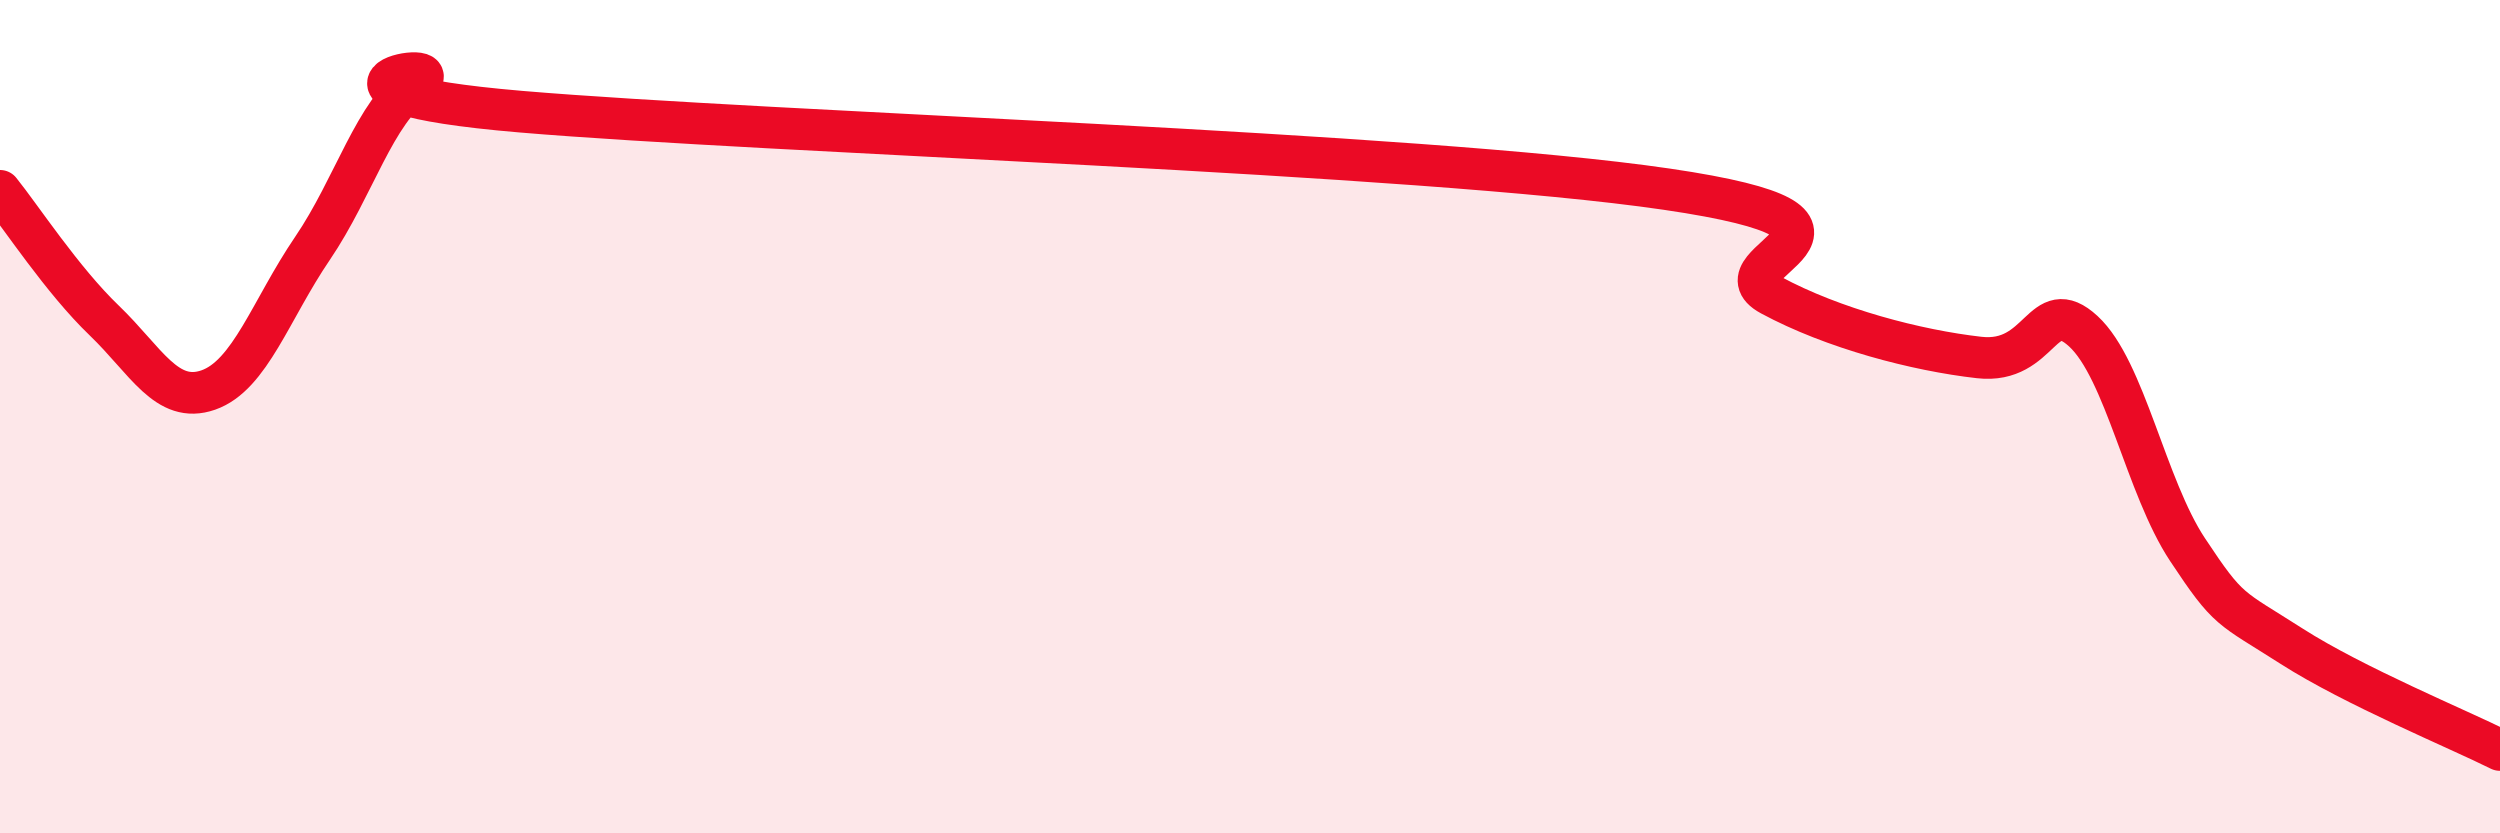 
    <svg width="60" height="20" viewBox="0 0 60 20" xmlns="http://www.w3.org/2000/svg">
      <path
        d="M 0,4.58 C 0.5,5.2 1.5,6.73 2.5,7.69 C 3.5,8.65 4,9.71 5,9.36 C 6,9.01 6.5,7.43 7.5,5.96 C 8.5,4.49 9,2.66 10,2 C 11,1.34 6.5,2.17 12.5,2.68 C 18.5,3.19 34,3.66 40,4.54 C 46,5.42 41,6.27 42.5,7.08 C 44,7.89 46,8.41 47.5,8.58 C 49,8.75 49,7.03 50,7.95 C 51,8.87 51.5,11.68 52.5,13.19 C 53.5,14.7 53.5,14.55 55,15.51 C 56.5,16.47 59,17.5 60,18L60 20L0 20Z"
        fill="#EB0A25"
        opacity="0.1"
        stroke-linecap="round"
        stroke-linejoin="round"
      />
      <path
        d="M 0,4.58 C 0.5,5.2 1.5,6.73 2.5,7.69 C 3.5,8.65 4,9.71 5,9.36 C 6,9.01 6.5,7.43 7.5,5.96 C 8.5,4.49 9,2.66 10,2 C 11,1.34 6.5,2.17 12.5,2.68 C 18.5,3.19 34,3.66 40,4.54 C 46,5.42 41,6.27 42.5,7.08 C 44,7.89 46,8.41 47.5,8.58 C 49,8.75 49,7.03 50,7.95 C 51,8.87 51.5,11.68 52.5,13.19 C 53.5,14.7 53.5,14.55 55,15.51 C 56.5,16.47 59,17.5 60,18"
        stroke="#EB0A25"
        stroke-width="1"
        fill="none"
        stroke-linecap="round"
        stroke-linejoin="round"
      />
    </svg>
  